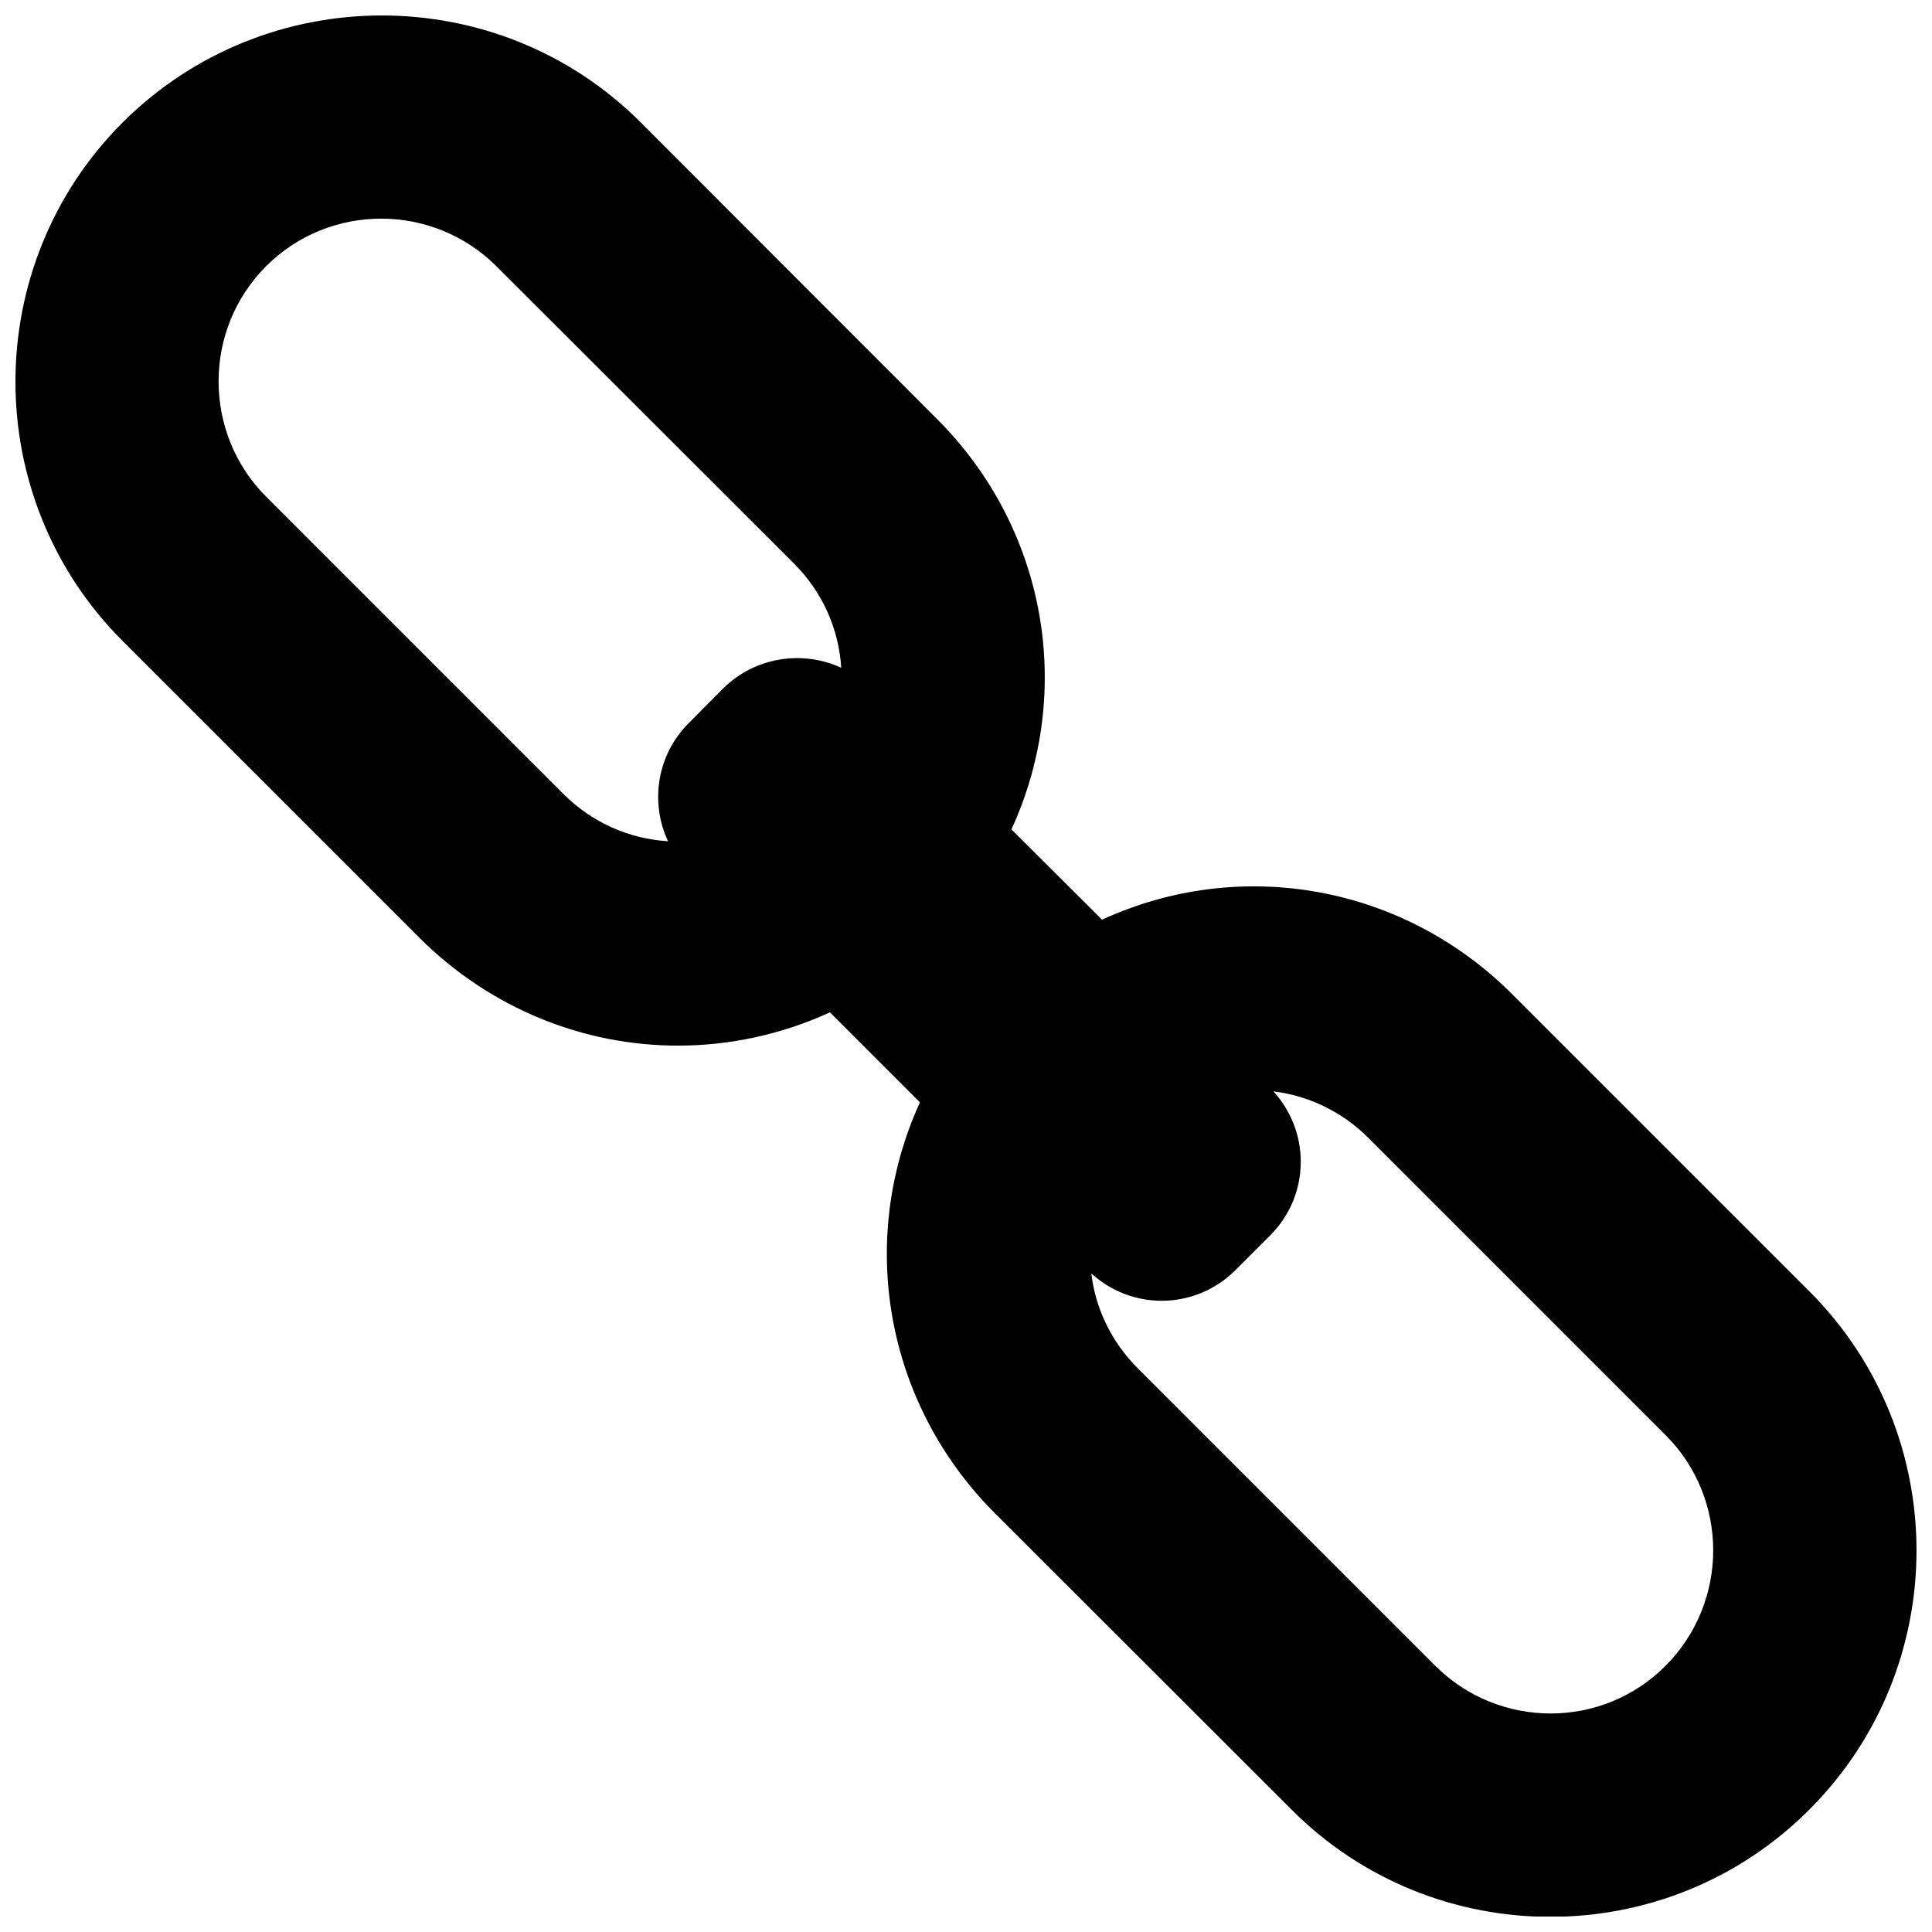 <?xml version="1.0" encoding="UTF-8"?>
<!-- Uploaded to: SVG Find, www.svgrepo.com, Generator: SVG Find Mixer Tools -->
<svg width="800px" height="800px" version="1.1" viewBox="144 144 512 512" xmlns="http://www.w3.org/2000/svg">
 <defs>
  <clipPath id="a">
   <path d="m148.09 148.09h503.81v503.81h-503.81z"/>
  </clipPath>
 </defs>
 <g clip-path="url(#a)">
  <path d="m623.48 486.2-78.719-78.719c-28.969-28.969-72.027-36.605-108.71-19.758l-24.008-23.93c16.848-36.684 9.211-79.742-19.602-108.63l-78.719-78.801c-37.793-37.707-99.352-37.707-137.29 0.156-37.785 37.863-37.785 99.422 0 137.29l78.719 78.719c18.812 18.734 43.453 28.574 68.488 28.574 13.699 0 27.395-2.914 40.305-8.816l23.852 23.852c-16.766 36.684-9.133 79.742 19.68 108.71l78.801 78.719c18.895 18.973 43.77 28.418 68.566 28.418 24.875 0 49.75-9.445 68.723-28.496 37.785-37.859 37.785-99.418-0.082-137.29zm-99.188 99.188-78.719-78.719c-7.008-7.008-11.258-15.824-12.359-25.191 5.273 4.801 11.965 7.242 18.656 7.242 7.086 0 14.168-2.754 19.523-8.109l9.211-9.211c5.195-5.195 8.109-12.121 8.109-19.523 0-6.926-2.598-13.539-7.242-18.656 9.367 1.18 18.184 5.352 25.191 12.359l78.719 78.719c16.848 16.848 16.848 44.242 0 61.164-16.77 16.852-44.164 16.852-61.09-0.074zm-188.69-258.91-9.133 9.211c-8.422 8.422-10.234 21.02-5.434 31.25-10.312-0.629-20.152-4.961-27.711-12.516l-78.793-78.797c-16.766-16.766-16.848-44.242 0-61.086 16.848-16.848 44.242-16.766 61.086 0.078l78.801 78.719c7.559 7.559 11.887 17.398 12.516 27.629-10.234-4.723-22.832-2.91-31.332 5.512z"/>
 </g>
</svg>